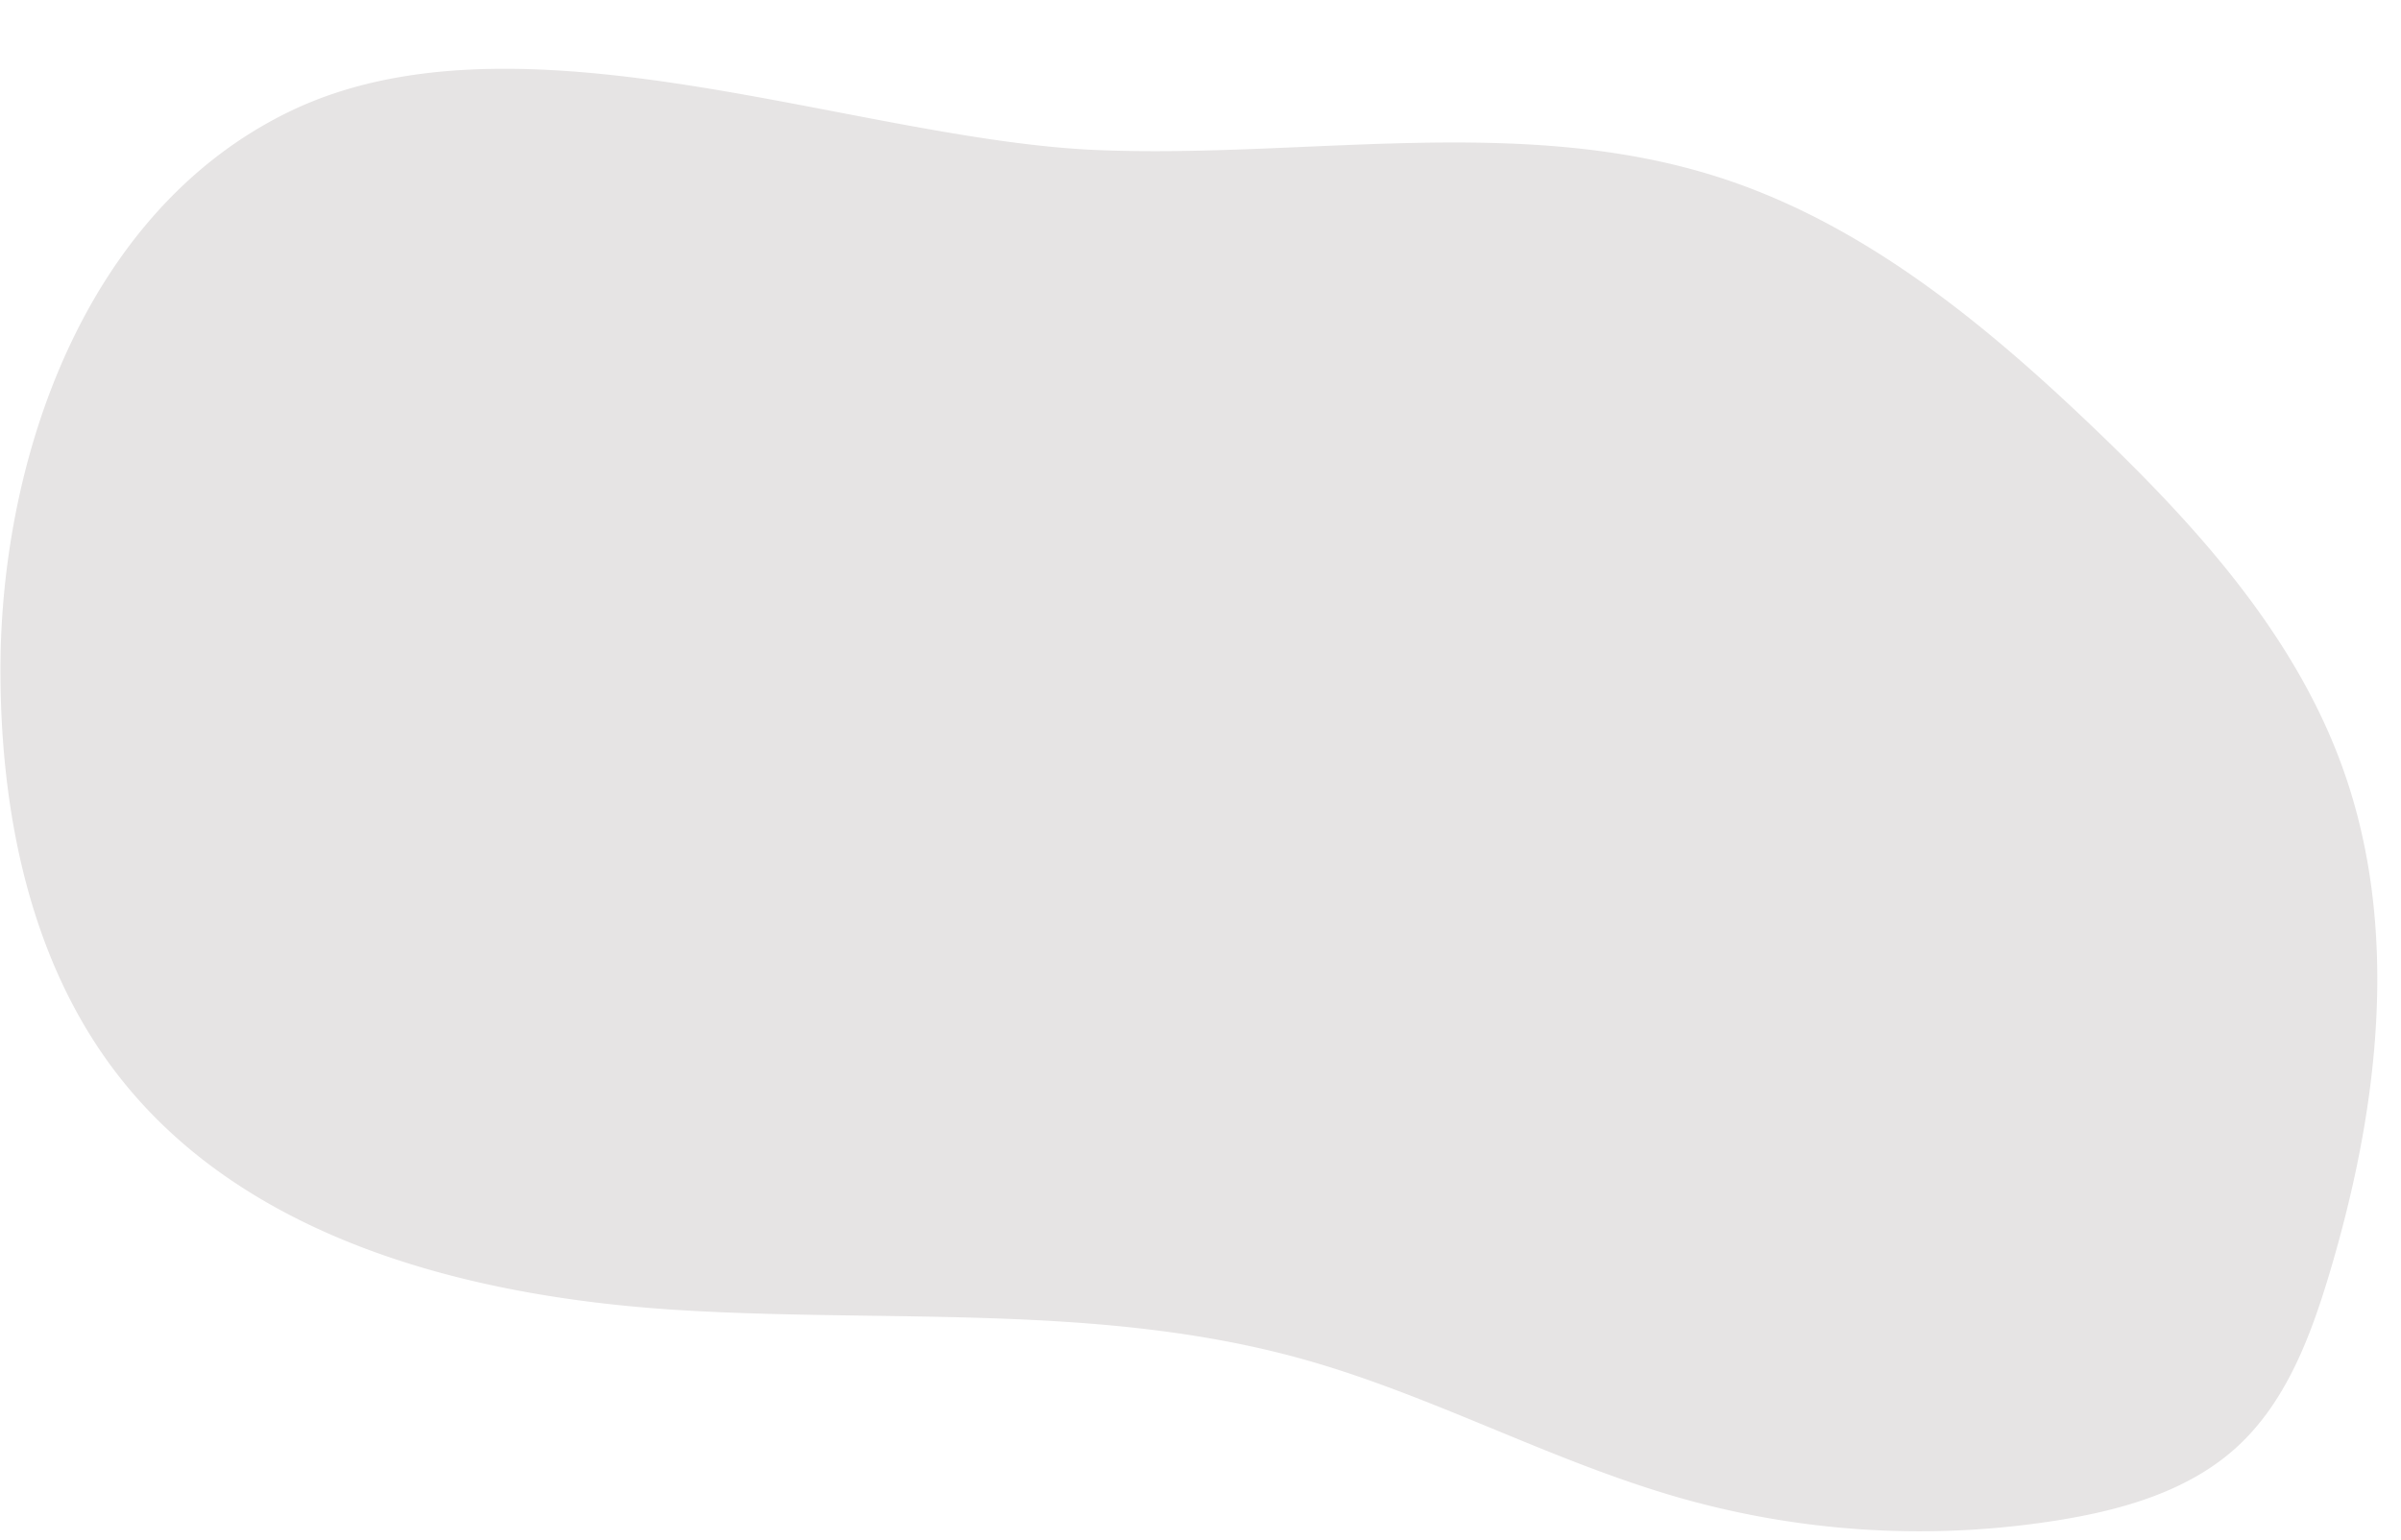 <?xml version="1.0" encoding="UTF-8" standalone="no"?><svg xmlns="http://www.w3.org/2000/svg" xmlns:xlink="http://www.w3.org/1999/xlink" data-name="Capa 1" fill="#000000" height="2815.3" preserveAspectRatio="xMidYMid meet" version="1" viewBox="-0.8 -125.7 4386.6 2815.3" width="4386.6" zoomAndPan="magnify"><g id="change1_1"><path d="M0,1101.74c.54,260.54,54.75,531,214.34,736.9C448.18,2140.38,857,2244.76,1238,2268.41s770.94-13,1138.79,89.08c237.44,65.89,456.43,187.44,693.47,254.79a1599.63,1599.63,0,0,0,694.06,39.54c115.89-19.06,234.27-53.45,321.1-132.55,89.4-81.44,134.39-200,169.14-315.8,90.84-302.8,131.26-634.77,22.55-931.61-88.37-241.34-267-437.95-452.67-615.62-201-192.33-423-374.83-688.17-459C2775,82.44,2384.09,163.86,2005.25,148.59c-443.07-17.85-1057.89-274.25-1478-70C153.7,260.13-.8,714.17,0,1101.74Z" fill="#e6e4e4"/></g></svg>